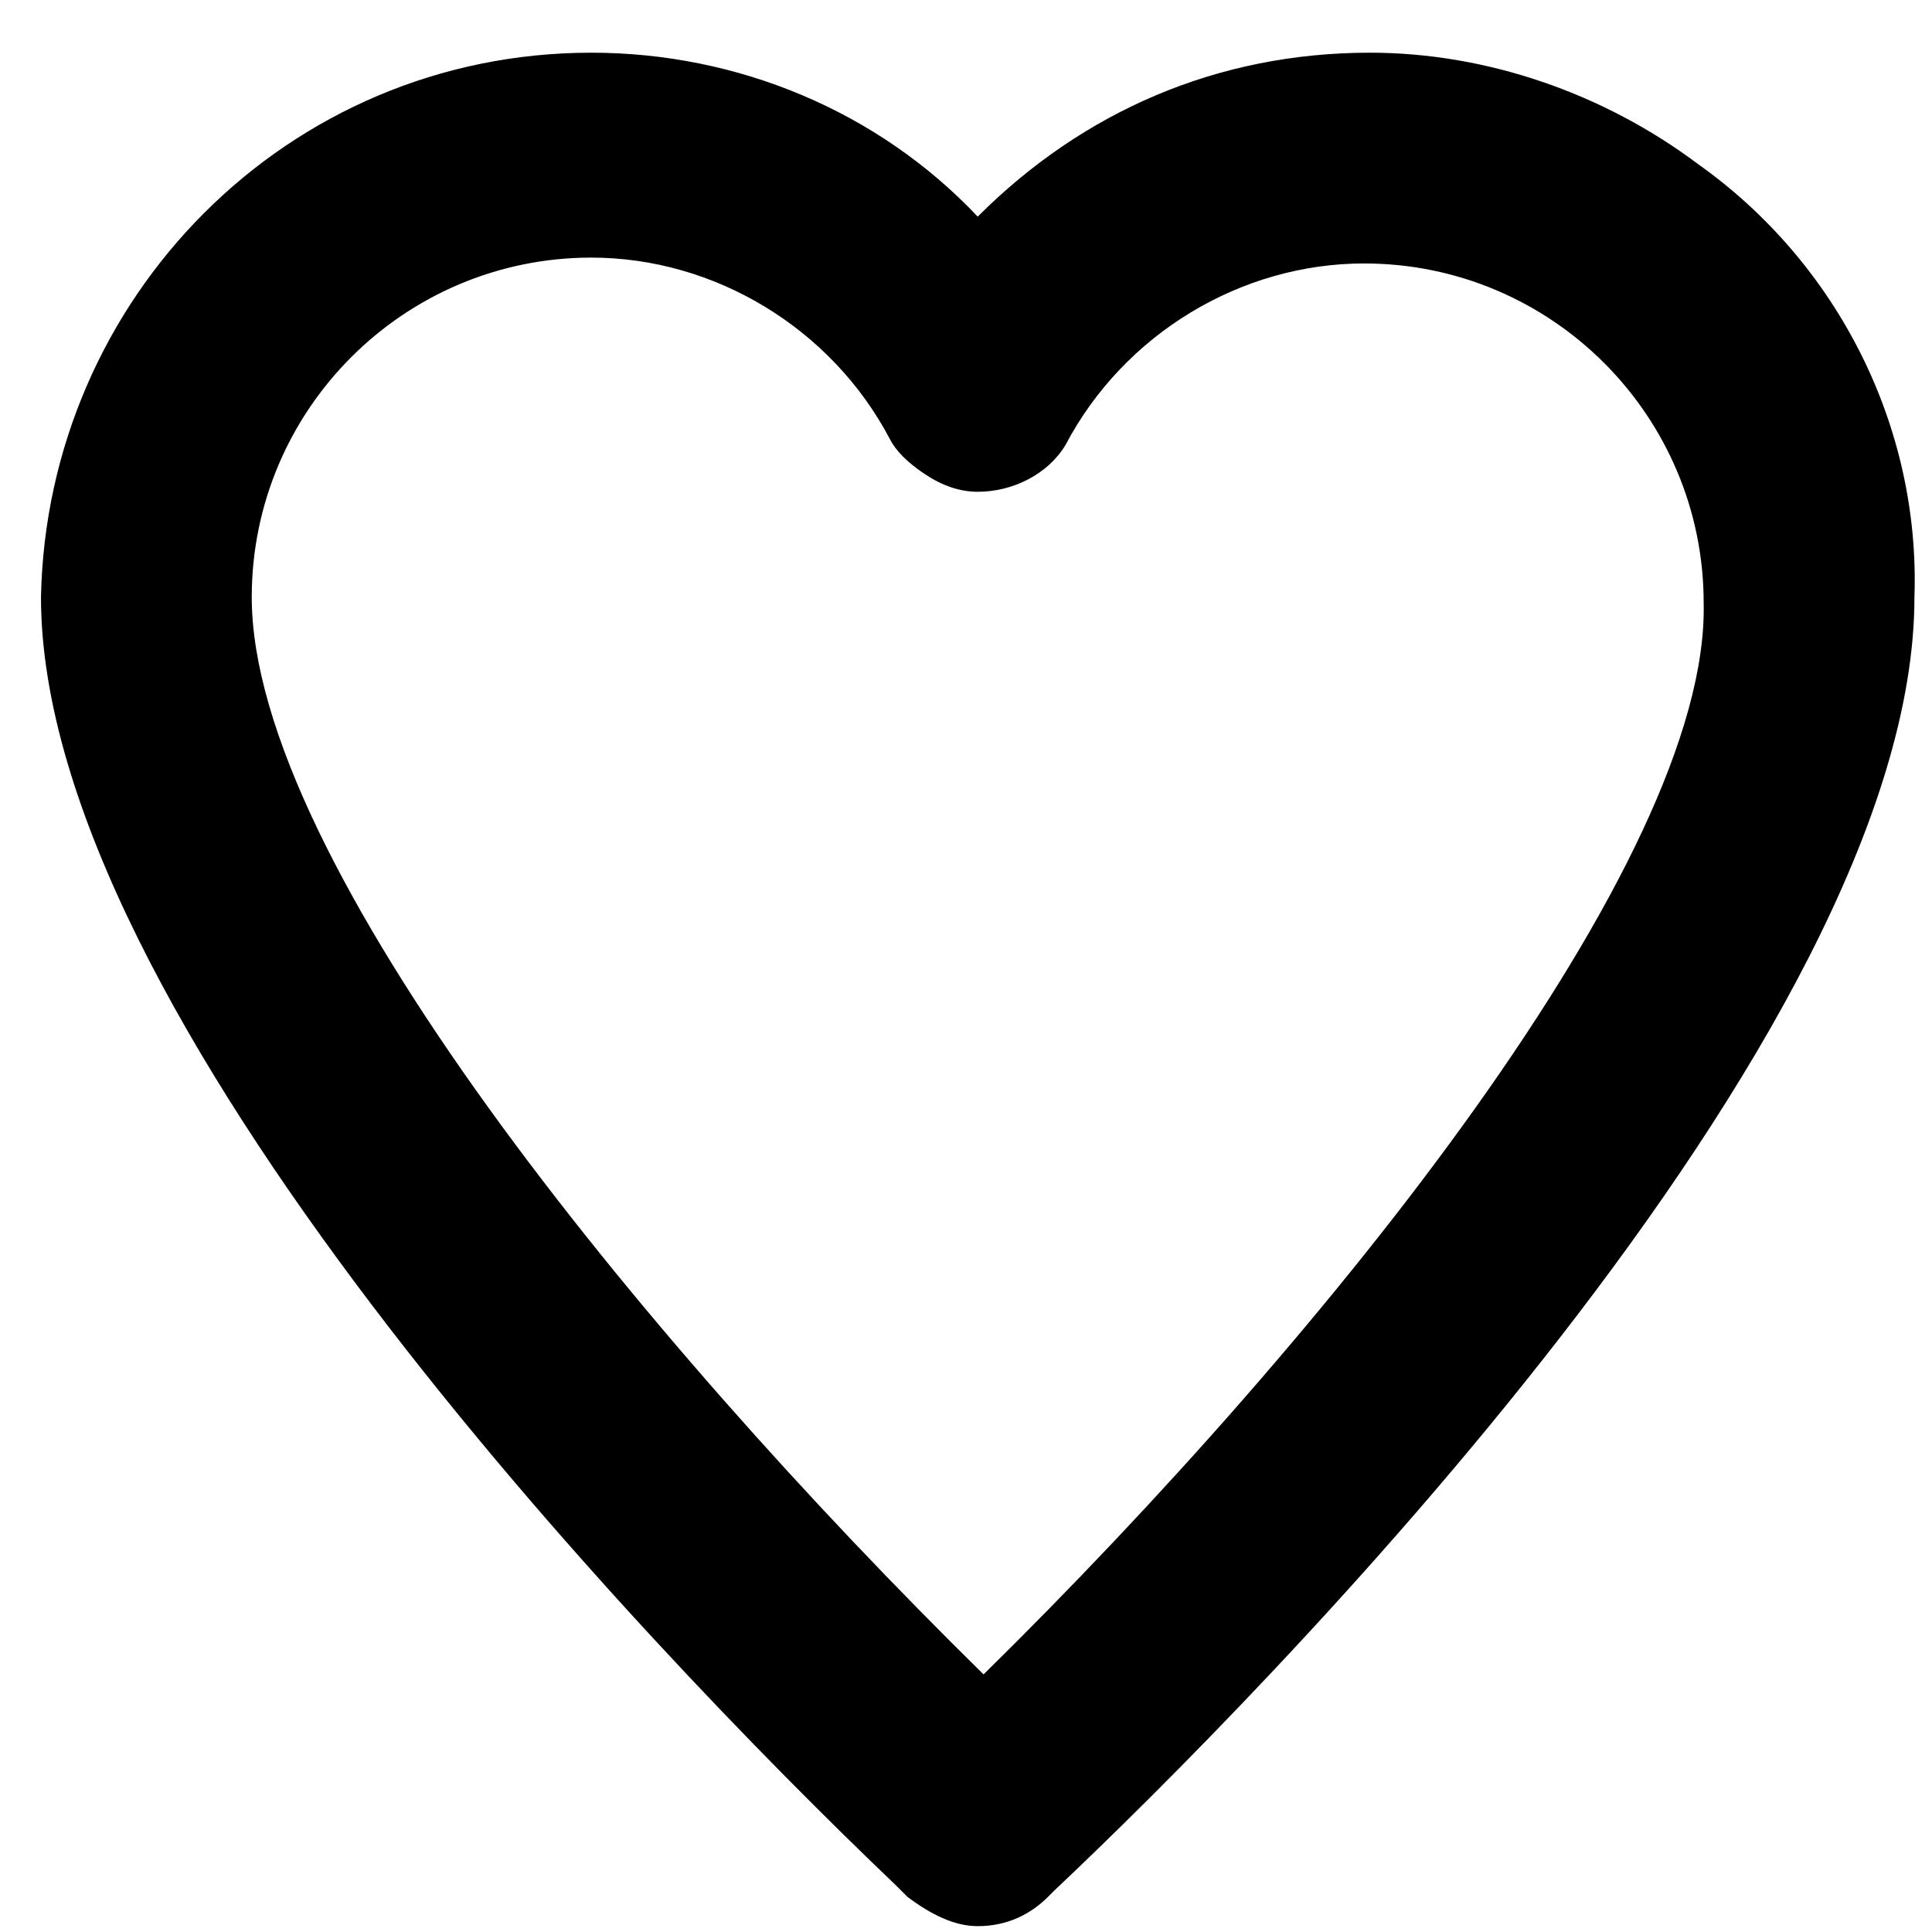 <svg xmlns="http://www.w3.org/2000/svg" fill="none" viewBox="0 0 33 33" height="33" width="33">
<path fill="black" d="M29 2.8C27.4 1.6 25.4 0.9 23.4 0.9C20.8 0.9 18.5 1.9 16.7 3.7C15 1.9 12.6 0.9 10.1 0.9C4.9 0.9 0.8 5.1 0.7 10.2C0.7 17.3 10.9 28 15.3 32.2L15.5 32.4C15.9 32.7 16.3 32.9 16.7 32.9C17.2 32.9 17.6 32.7 17.9 32.4L18 32.3C21.5 29 32.7 17.7 32.7 10.2C32.8 7.3 31.4 4.5 29 2.8ZM16.8 28.6C10.9 22.8 4.3 14.7 4.3 10.2C4.3 7 6.9 4.4 10.1 4.4C12.2 4.4 14.2 5.6 15.2 7.5C15.3 7.7 15.5 7.9 15.8 8.1C16.1 8.3 16.4 8.4 16.7 8.4C17.3 8.4 17.9 8.1 18.2 7.6C19.2 5.7 21.2 4.5 23.3 4.5C26.5 4.5 29.1 7.1 29.1 10.3C29.2 14.7 22.7 22.8 16.8 28.6Z"></path>
</svg>
